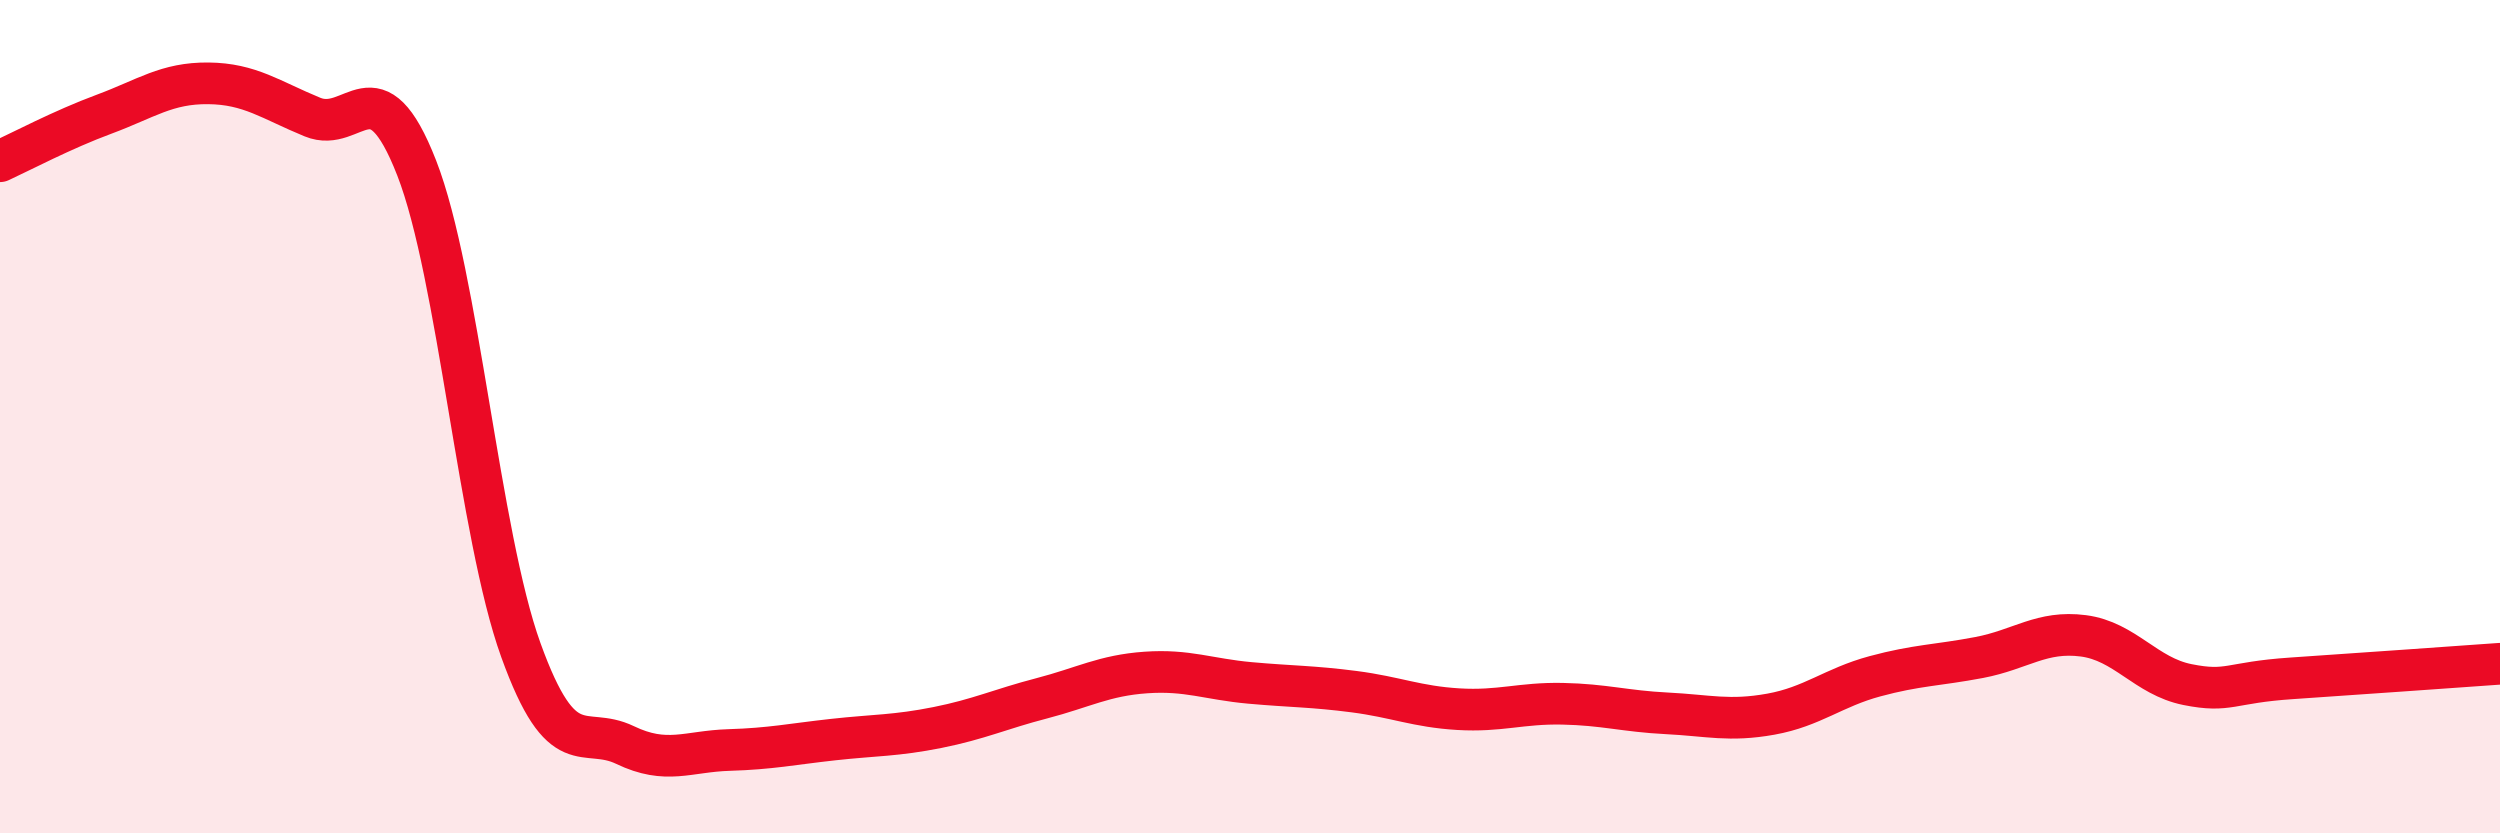 
    <svg width="60" height="20" viewBox="0 0 60 20" xmlns="http://www.w3.org/2000/svg">
      <path
        d="M 0,3.87 C 0.5,3.64 1.5,3.11 2.5,2.74 C 3.5,2.37 4,1.99 5,2 C 6,2.01 6.5,2.4 7.5,2.81 C 8.5,3.22 9,1.47 10,4.03 C 11,6.59 11.5,12.83 12.5,15.6 C 13.5,18.37 14,17.4 15,17.88 C 16,18.36 16.5,18.03 17.5,18 C 18.5,17.97 19,17.86 20,17.75 C 21,17.64 21.5,17.66 22.5,17.46 C 23.5,17.26 24,17.02 25,16.76 C 26,16.5 26.5,16.21 27.5,16.14 C 28.5,16.07 29,16.3 30,16.39 C 31,16.48 31.5,16.47 32.5,16.6 C 33.5,16.73 34,16.96 35,17.02 C 36,17.08 36.5,16.87 37.5,16.89 C 38.5,16.91 39,17.07 40,17.12 C 41,17.17 41.5,17.32 42.5,17.14 C 43.5,16.96 44,16.5 45,16.23 C 46,15.96 46.5,15.97 47.5,15.78 C 48.5,15.59 49,15.13 50,15.26 C 51,15.39 51.5,16.23 52.5,16.43 C 53.5,16.63 53.5,16.38 55,16.28 C 56.5,16.18 59,16 60,15.93L60 20L0 20Z"
        fill="#EB0A25"
        opacity="0.1"
        stroke-linecap="round"
        stroke-linejoin="round"
      />
      <path
        d="M 0,3.87 C 0.5,3.64 1.5,3.11 2.5,2.74 C 3.5,2.37 4,1.99 5,2 C 6,2.01 6.5,2.4 7.5,2.81 C 8.5,3.22 9,1.47 10,4.03 C 11,6.59 11.5,12.83 12.5,15.6 C 13.5,18.37 14,17.4 15,17.88 C 16,18.36 16.5,18.03 17.5,18 C 18.5,17.97 19,17.86 20,17.75 C 21,17.64 21.5,17.66 22.5,17.46 C 23.5,17.26 24,17.02 25,16.76 C 26,16.5 26.5,16.21 27.5,16.14 C 28.5,16.07 29,16.3 30,16.39 C 31,16.48 31.5,16.47 32.5,16.6 C 33.5,16.73 34,16.96 35,17.02 C 36,17.08 36.5,16.87 37.5,16.89 C 38.5,16.91 39,17.07 40,17.12 C 41,17.17 41.5,17.32 42.5,17.14 C 43.5,16.96 44,16.5 45,16.23 C 46,15.96 46.5,15.97 47.5,15.78 C 48.5,15.59 49,15.13 50,15.26 C 51,15.39 51.5,16.23 52.5,16.43 C 53.5,16.63 53.5,16.38 55,16.28 C 56.5,16.18 59,16 60,15.93"
        stroke="#EB0A25"
        stroke-width="1"
        fill="none"
        stroke-linecap="round"
        stroke-linejoin="round"
      />
    </svg>
  